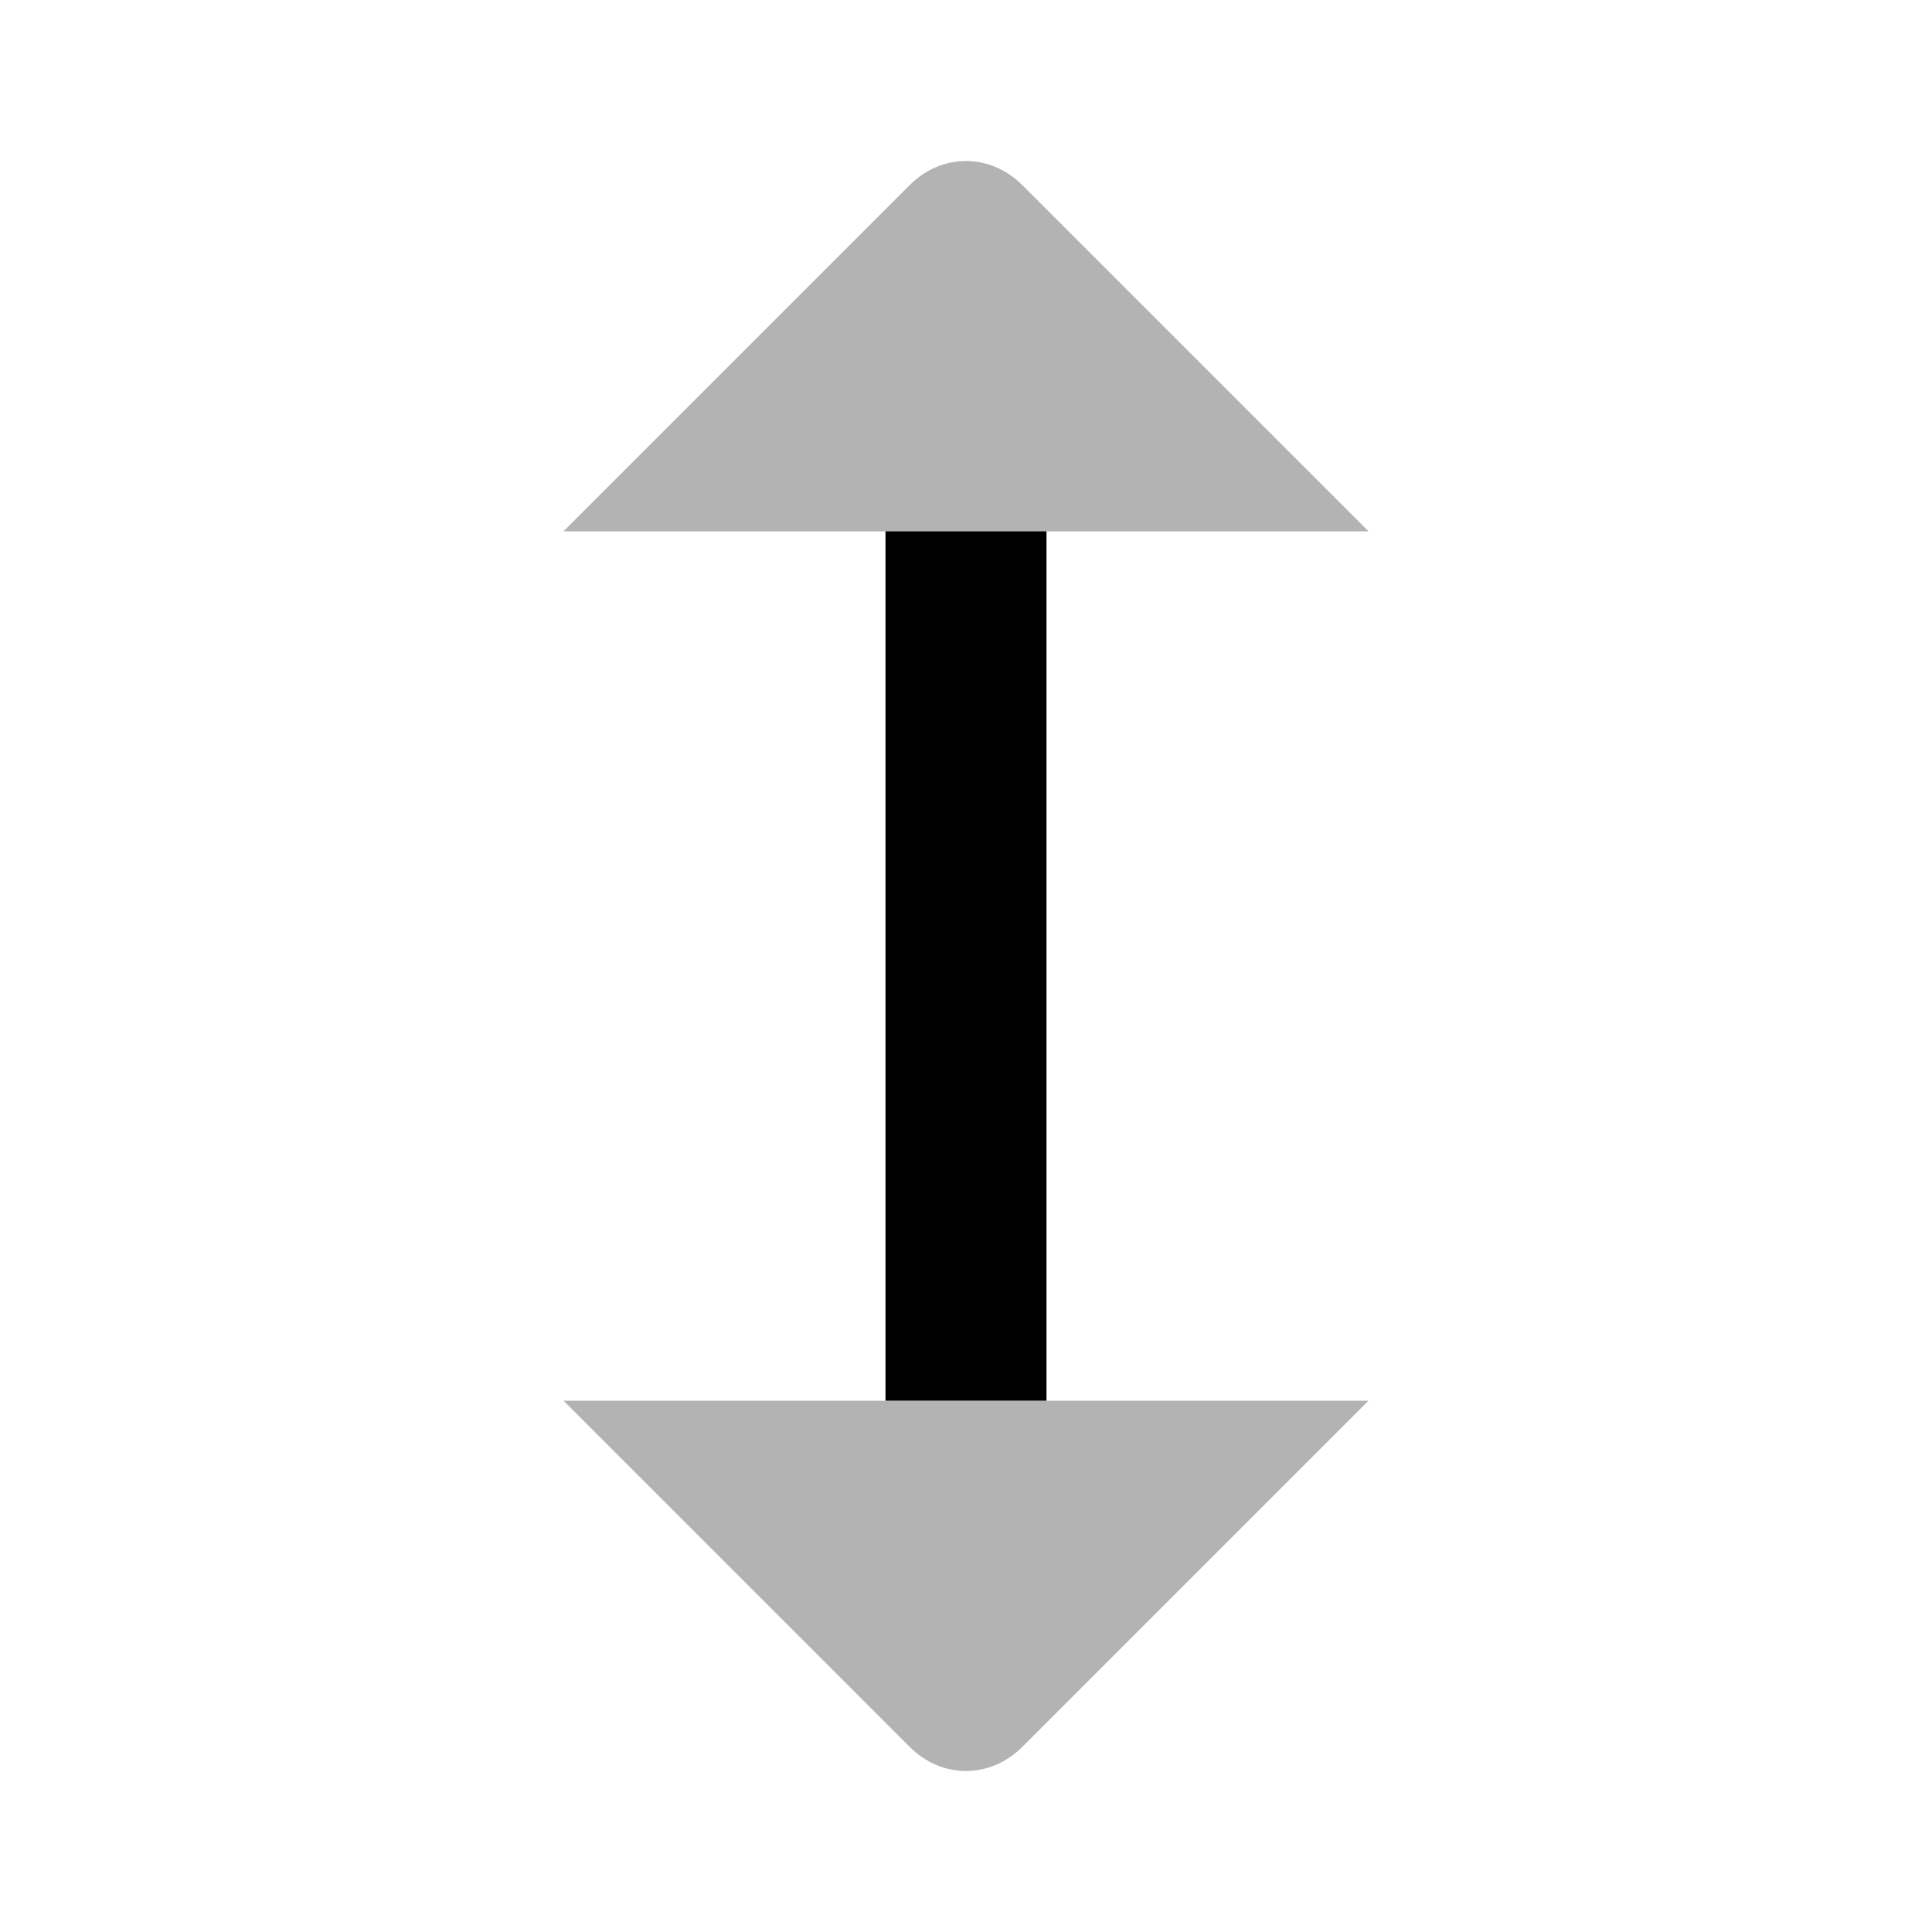 <svg width="24" height="24" viewBox="0 0 24 24" fill="none" xmlns="http://www.w3.org/2000/svg">
<path d="M13 6.6H11V17.4H13V6.6Z" fill="currentColor"/>
<path opacity="0.3" d="M7 6.6L11.3 2.3C11.7 1.9 12.3 1.9 12.7 2.3L17 6.6H7ZM7 17.4L11.3 21.7C11.7 22.1 12.3 22.1 12.7 21.7L17 17.4H7Z" fill="currentColor"/>
</svg>
